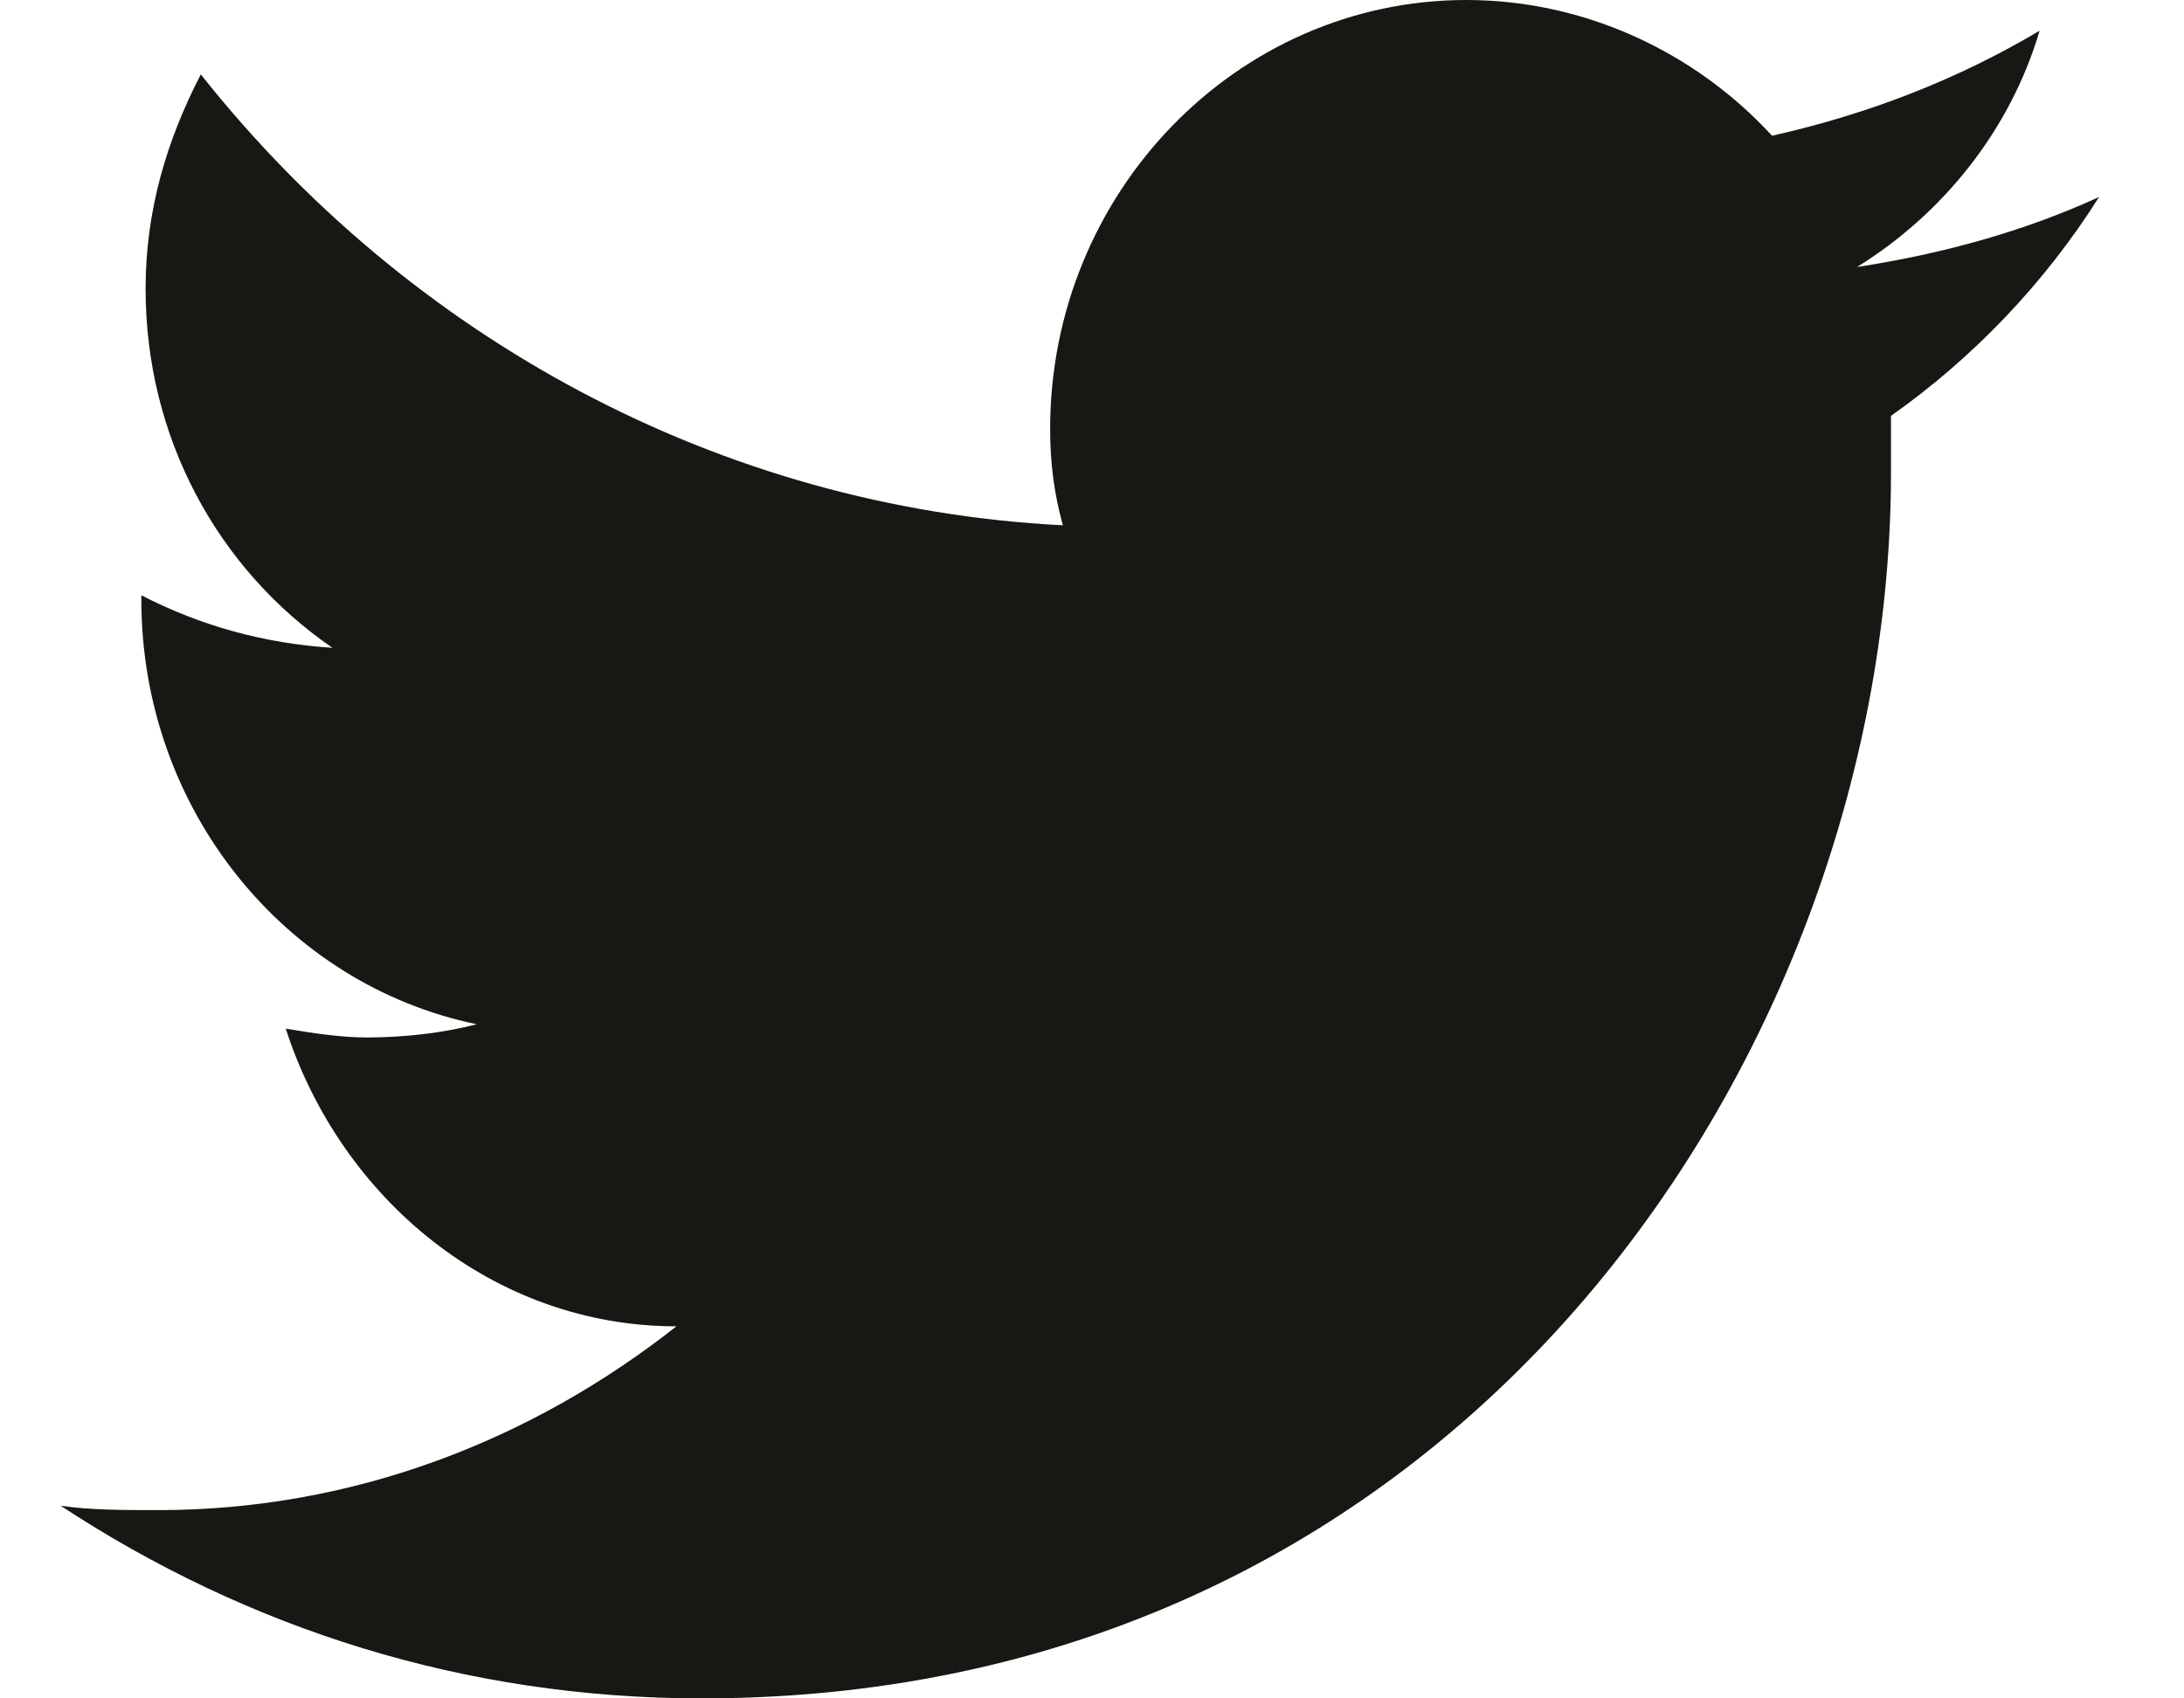 <svg width="18" height="14" viewBox="0 0 18 14" fill="none" xmlns="http://www.w3.org/2000/svg">
<path d="M17.3 1.624C16.67 1.912 16.005 2.093 15.305 2.201C16.005 1.768 16.565 1.082 16.81 0.253C16.145 0.649 15.41 0.938 14.605 1.119C13.975 0.433 13.065 0 12.085 0C10.195 0 8.655 1.588 8.655 3.536C8.655 3.825 8.69 4.077 8.76 4.33C5.925 4.186 3.37 2.778 1.655 0.613C1.375 1.155 1.2 1.732 1.2 2.381C1.2 3.608 1.795 4.691 2.74 5.34C2.18 5.304 1.655 5.16 1.165 4.907V4.943C1.165 6.675 2.355 8.119 3.93 8.443C3.65 8.515 3.335 8.552 3.02 8.552C2.81 8.552 2.565 8.515 2.355 8.479C2.81 9.887 4.07 10.933 5.575 10.933C4.385 11.871 2.915 12.448 1.305 12.448C1.025 12.448 0.745 12.448 0.5 12.412C2.04 13.423 3.825 14 5.785 14C12.12 14 15.585 8.588 15.585 3.897C15.585 3.753 15.585 3.572 15.585 3.428C16.25 2.959 16.845 2.345 17.3 1.624Z" fill="#181713"/>
</svg>

